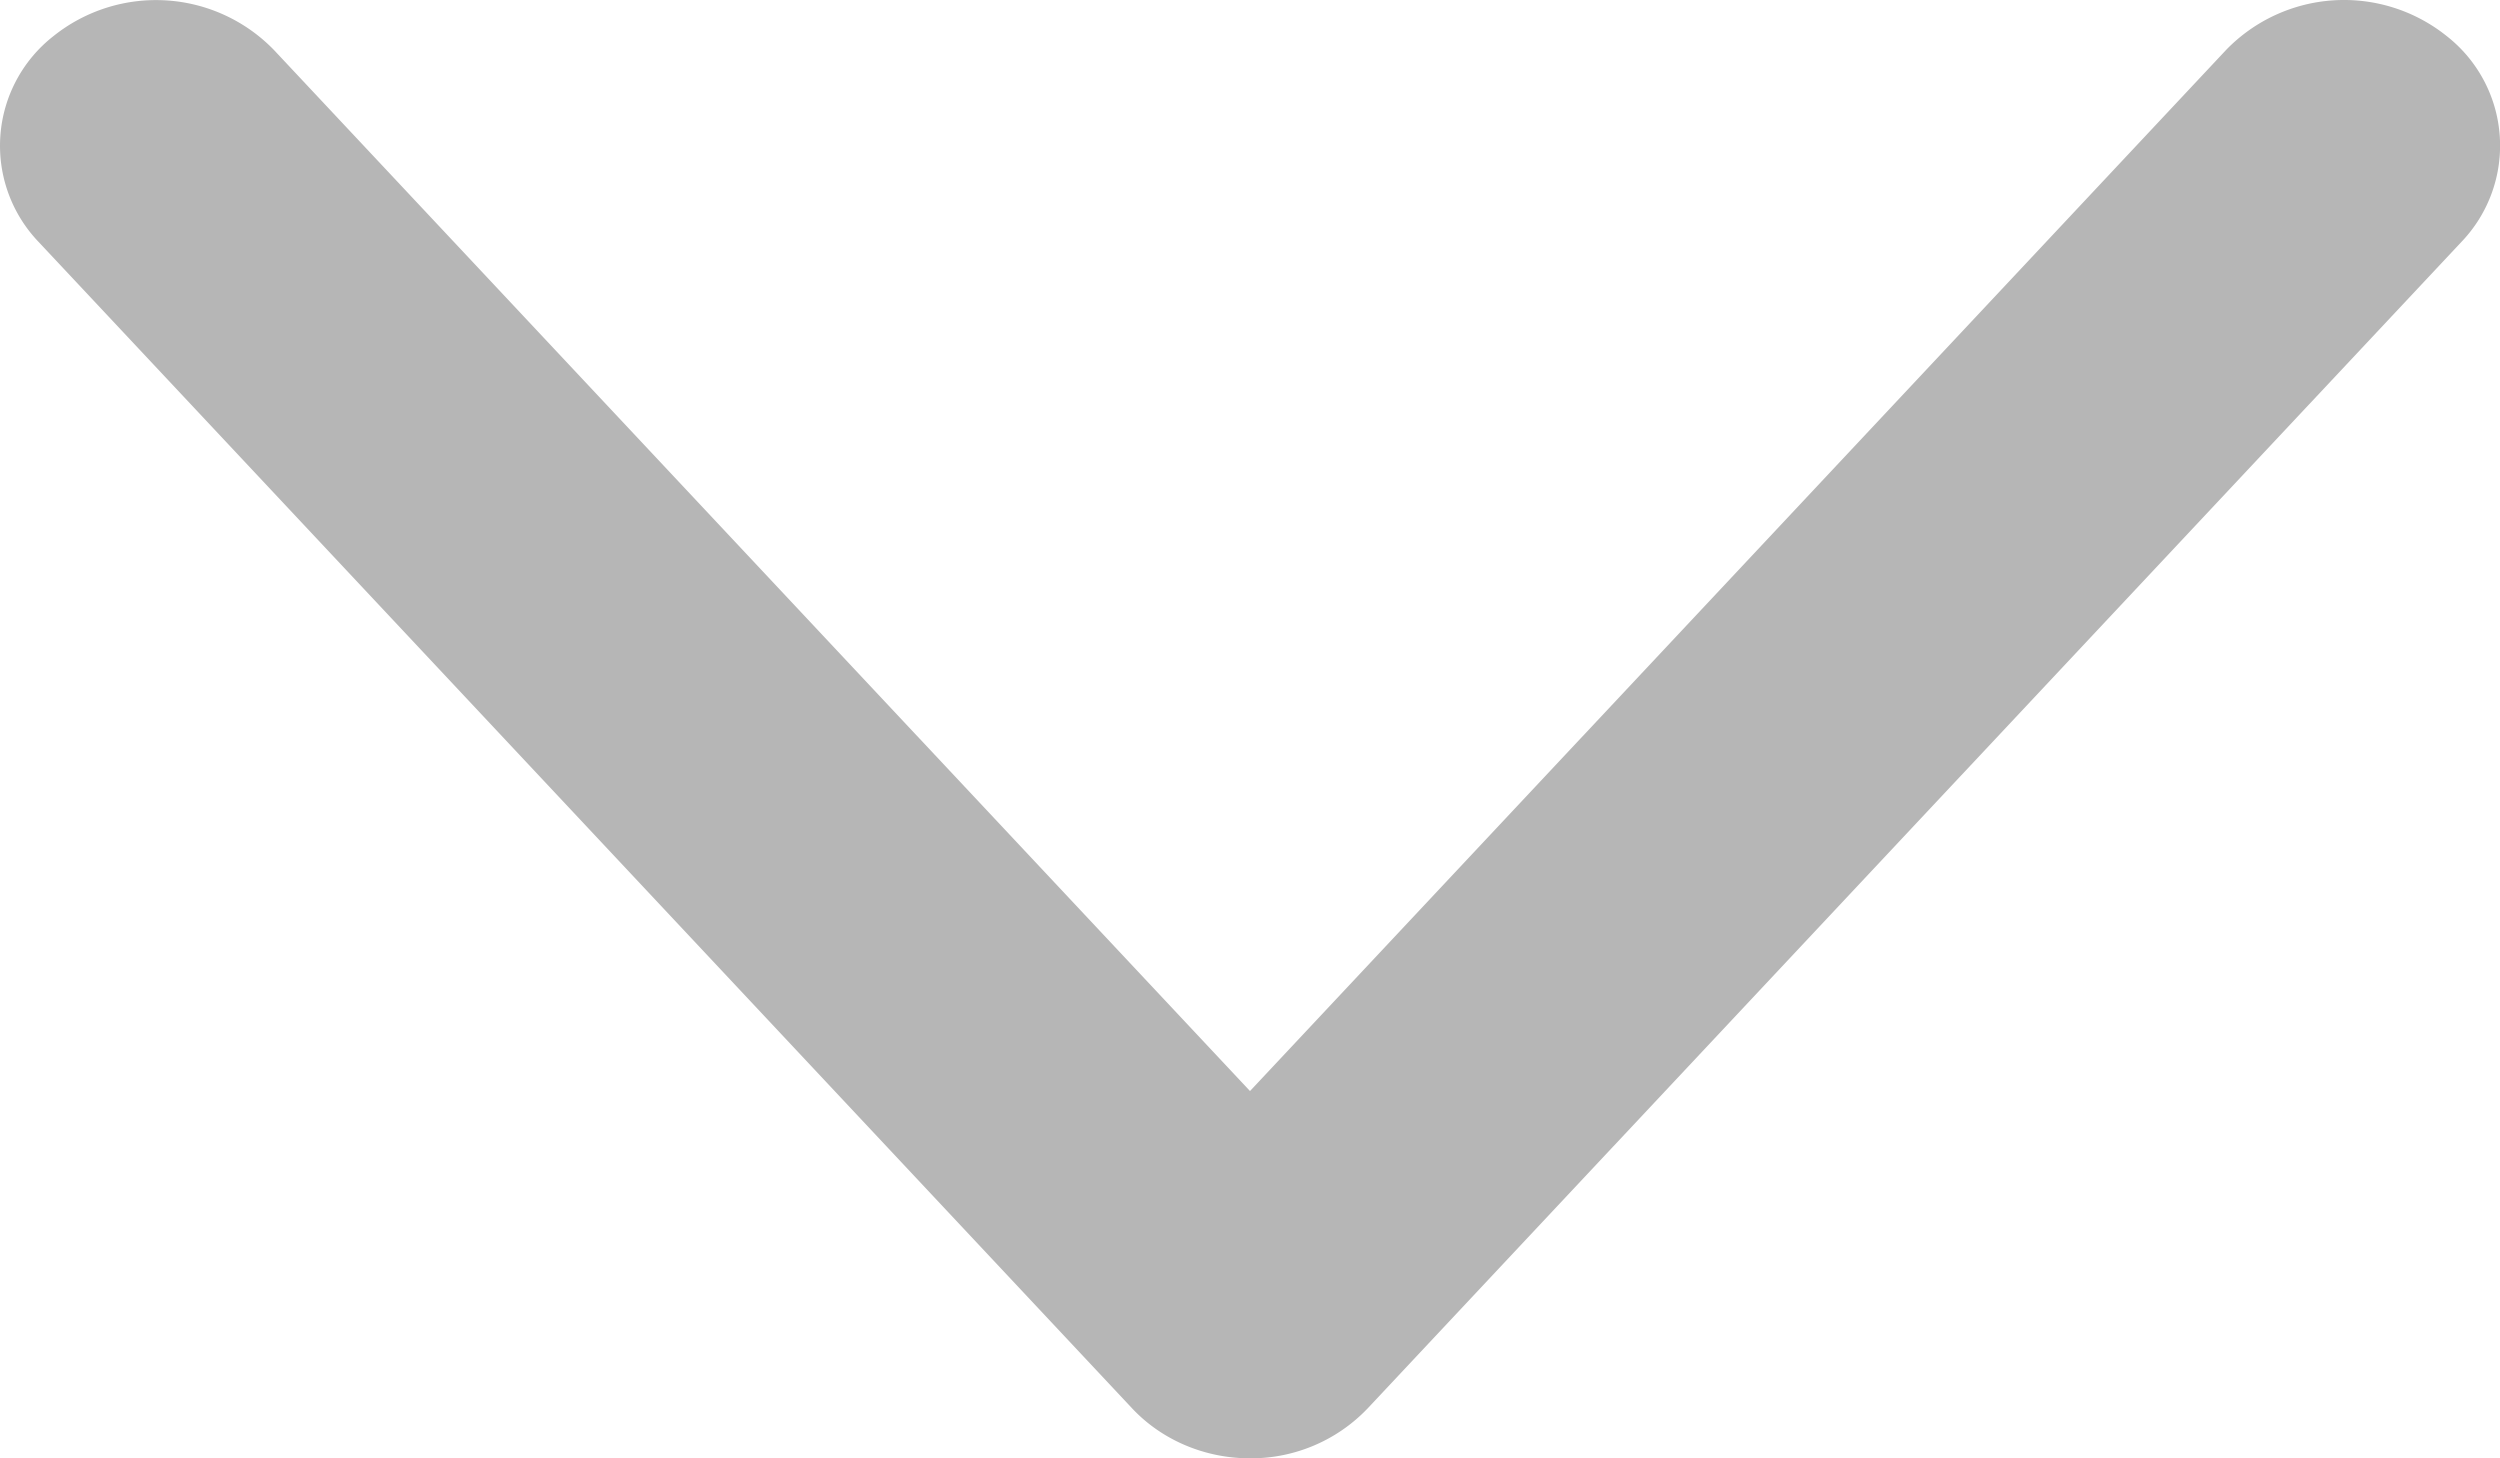<svg xmlns="http://www.w3.org/2000/svg" width="12" height="7" fill="none">
    <path
        fill="#B6B6B6"
        d="M11.815 1.161a.668.668 0 0 0-.071-.988.788.788 0 0 0-1.059.067L6 5.237 1.315.24A.788.788 0 0 0 .257.173a.668.668 0 0 0-.072.988l5.25 5.6C5.578 6.913 5.784 7 6 7a.774.774 0 0 0 .565-.24l5.25-5.599Z"
    />
</svg>
